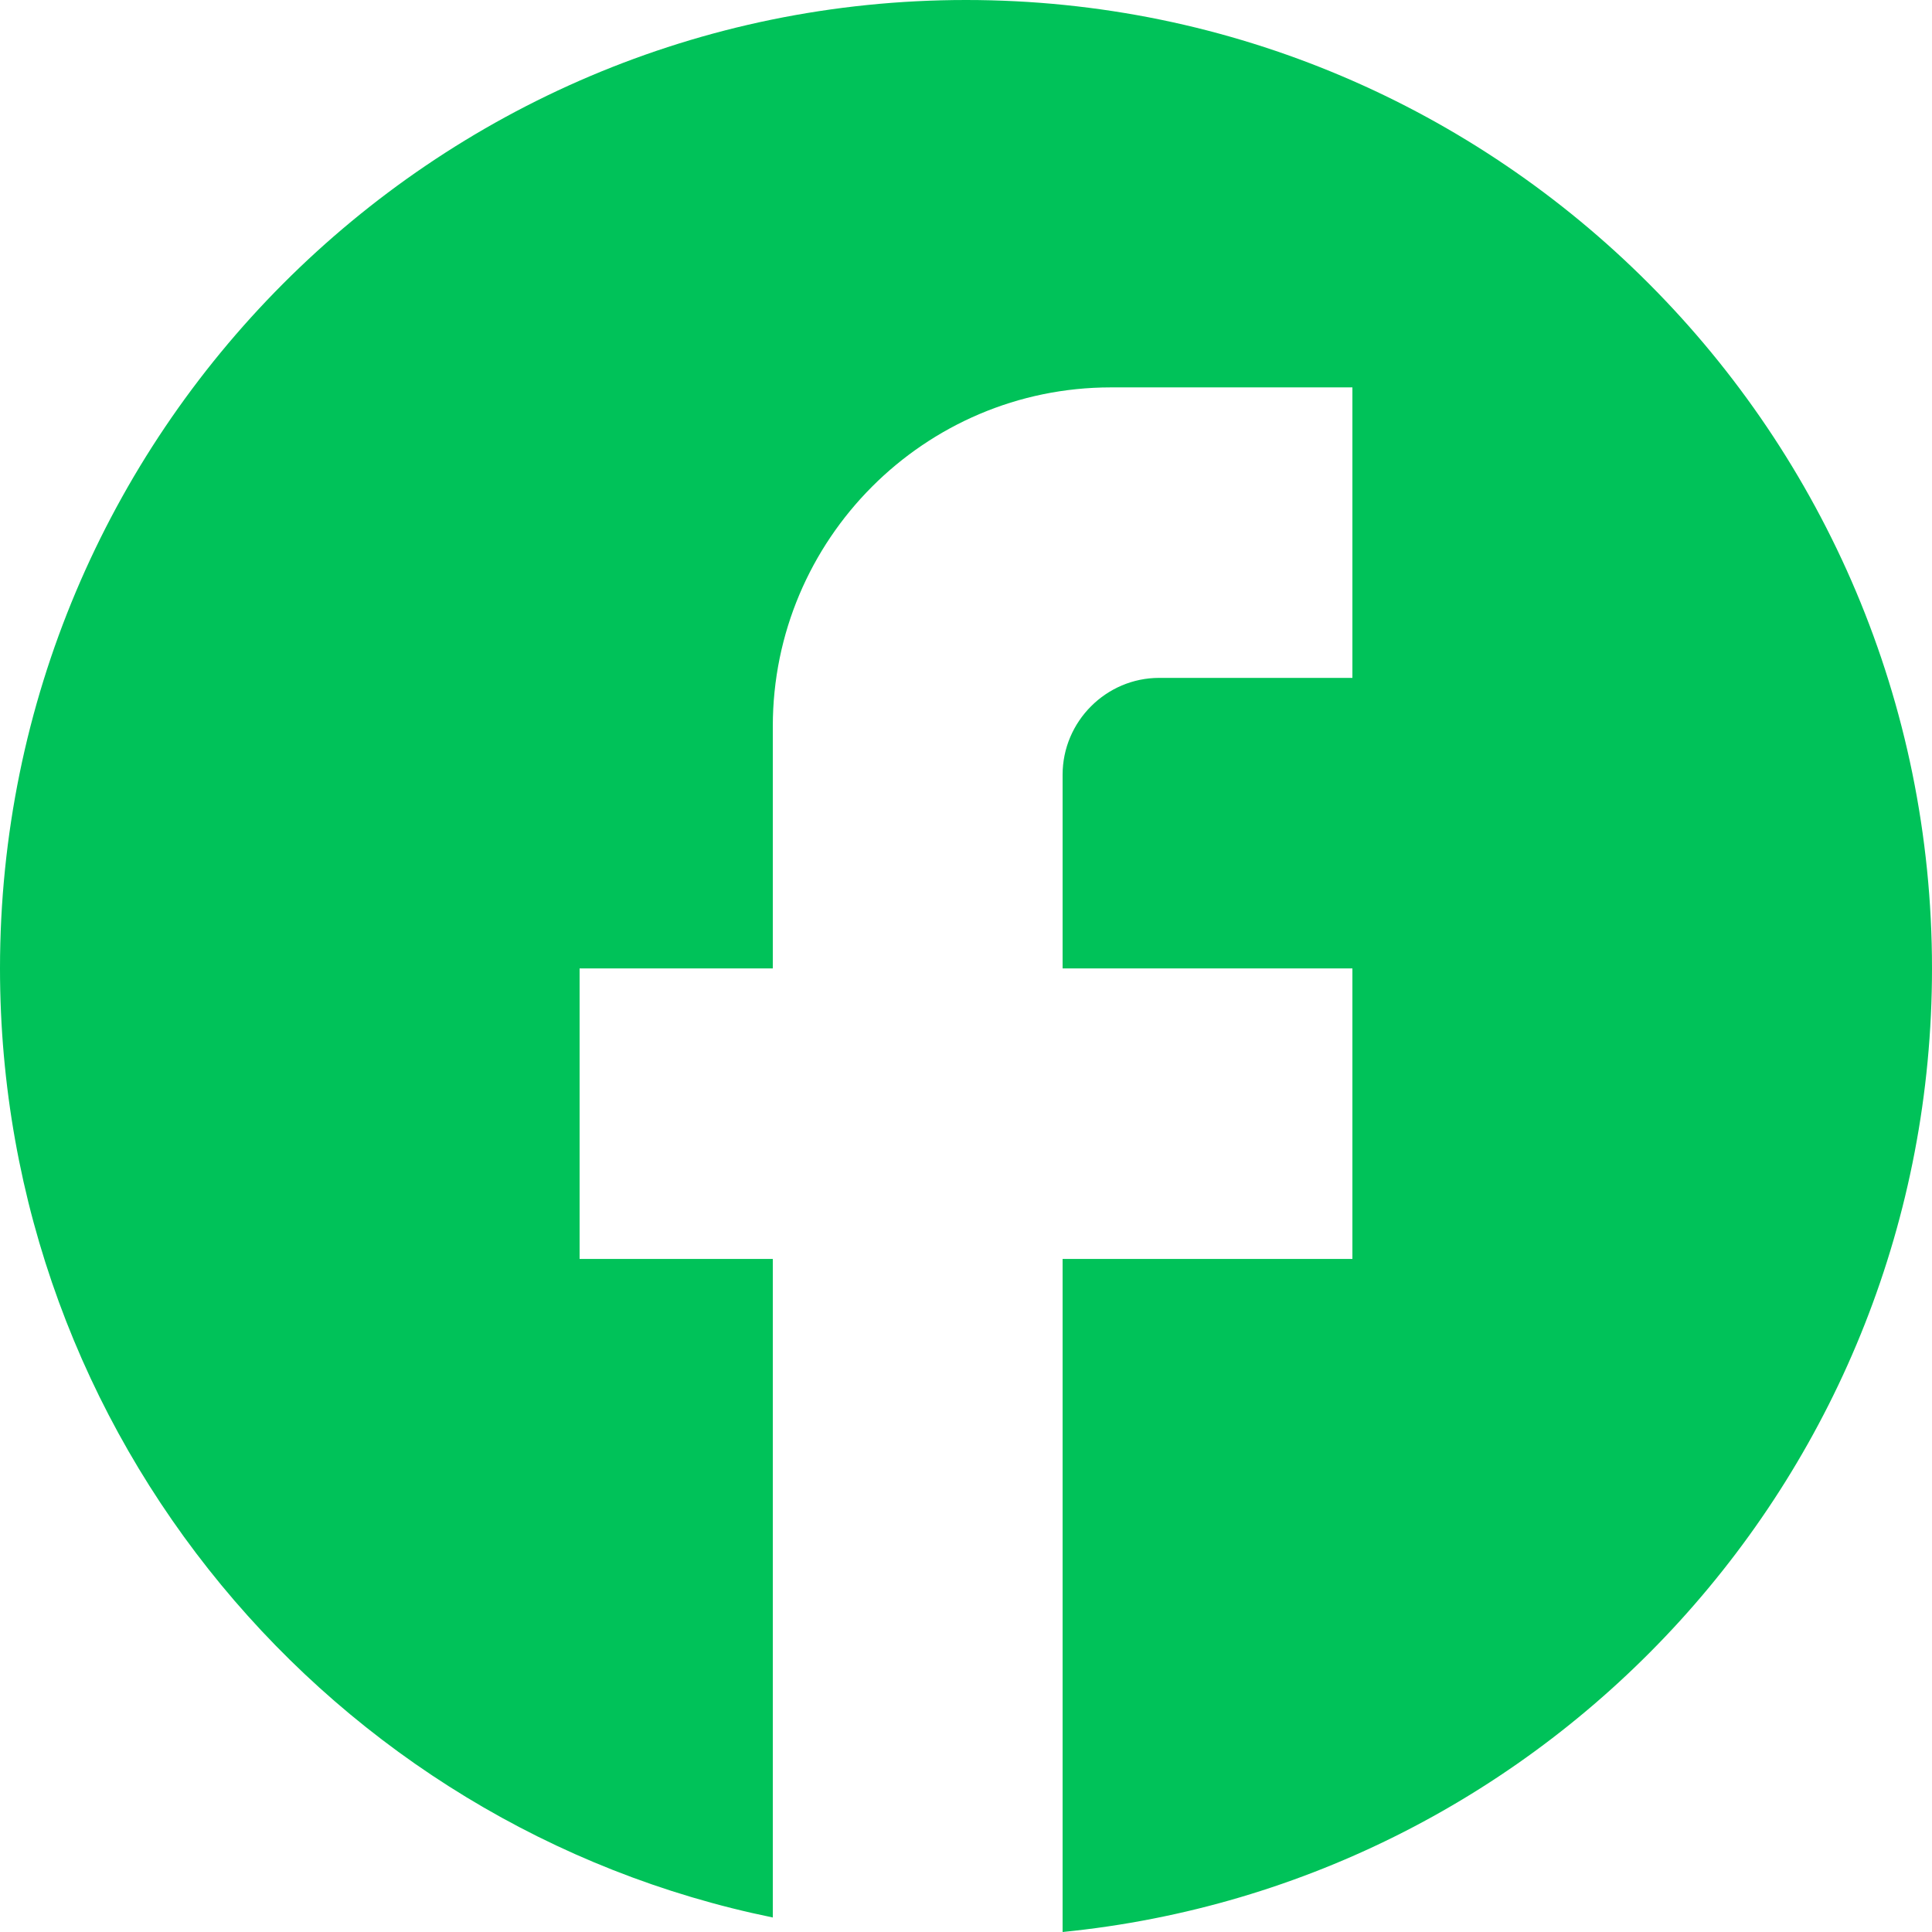 <svg width="39" height="39" viewBox="0 0 39 39" fill="none" xmlns="http://www.w3.org/2000/svg">
<path d="M39 19.549C39 8.758 30.264 0 19.5 0C8.736 0 0 8.758 0 19.549C0 29.011 6.708 36.889 15.6 38.707L15.6 25.413L11.7 25.413L11.7 19.549L15.6 19.549L15.6 14.662C15.6 10.889 18.662 7.82 22.425 7.82L27.3 7.82L27.3 13.684L23.4 13.684C22.328 13.684 21.45 14.564 21.45 15.639L21.45 19.549L27.3 19.549L27.3 25.413L21.45 25.413L21.45 39C31.297 38.023 39 29.695 39 19.549Z" fill="#00C259"/>
</svg>
